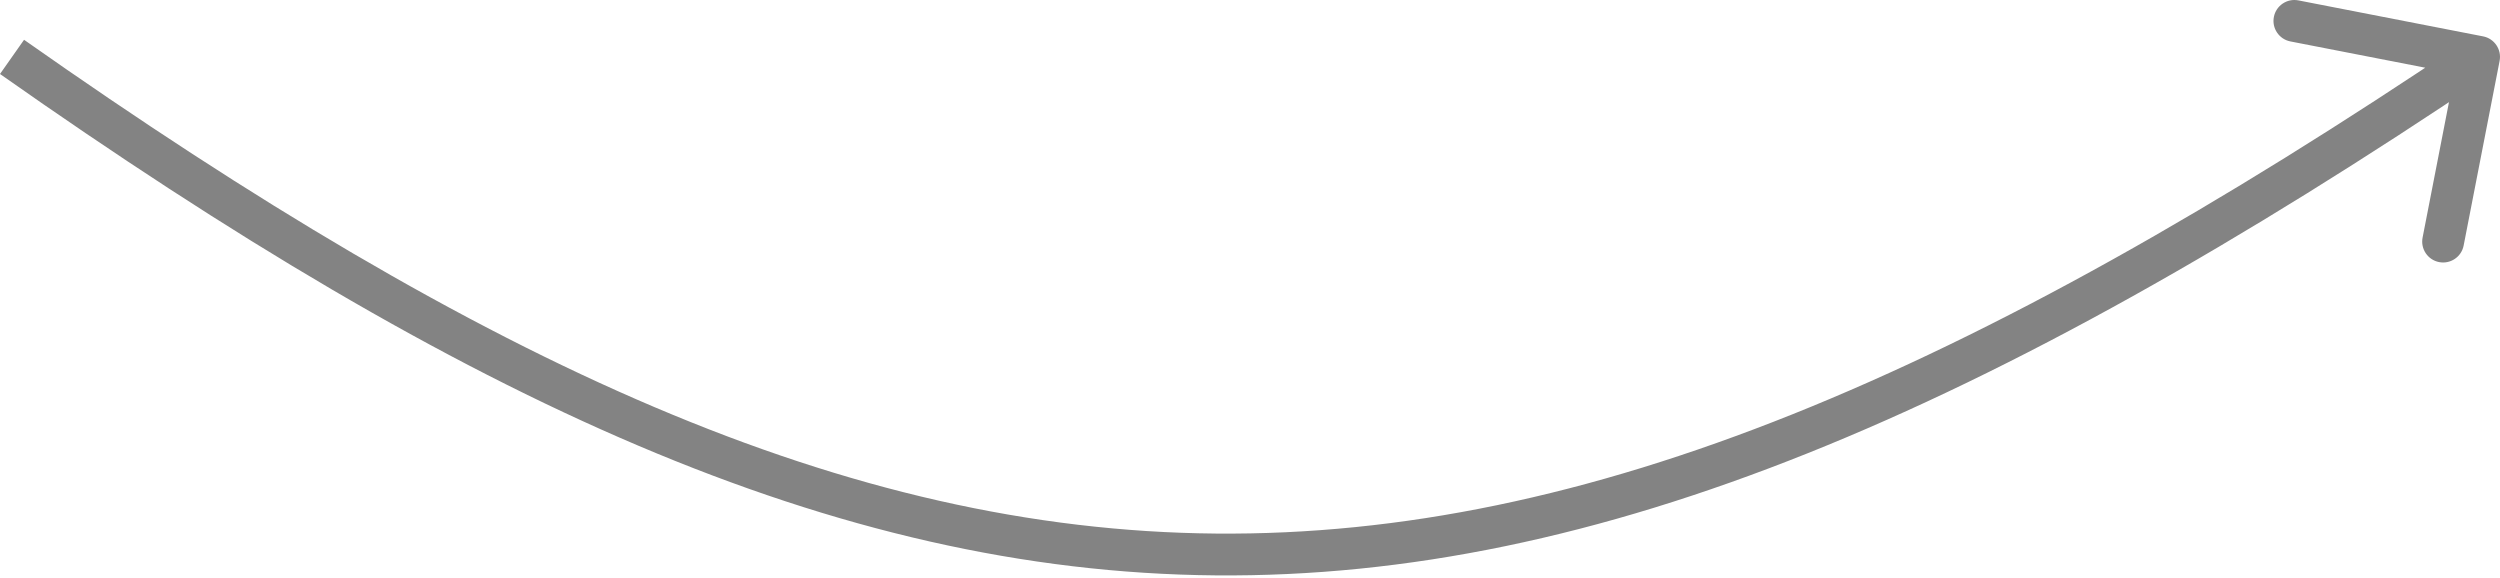 <?xml version="1.0" encoding="UTF-8"?> <svg xmlns="http://www.w3.org/2000/svg" width="718" height="166" viewBox="0 0 718 166" fill="none"> <path d="M717.888 17.487C718.522 14.232 716.398 11.079 713.143 10.445L660.098 0.112C656.843 -0.522 653.691 1.602 653.057 4.857C652.422 8.113 654.547 11.265 657.802 11.899L704.953 21.084L695.768 68.235C695.134 71.49 697.258 74.642 700.513 75.276C703.768 75.911 706.921 73.786 707.555 70.531L717.888 17.487ZM0 21.25C133.035 114.826 239.329 164.286 349.1 165.249C458.852 166.213 570.867 118.688 715.35 21.318L708.639 11.359C564.761 108.321 455.258 154.172 349.205 153.241C243.171 152.31 139.376 104.604 6.909 11.427L0 21.25Z" fill="#838383"></path> </svg> 